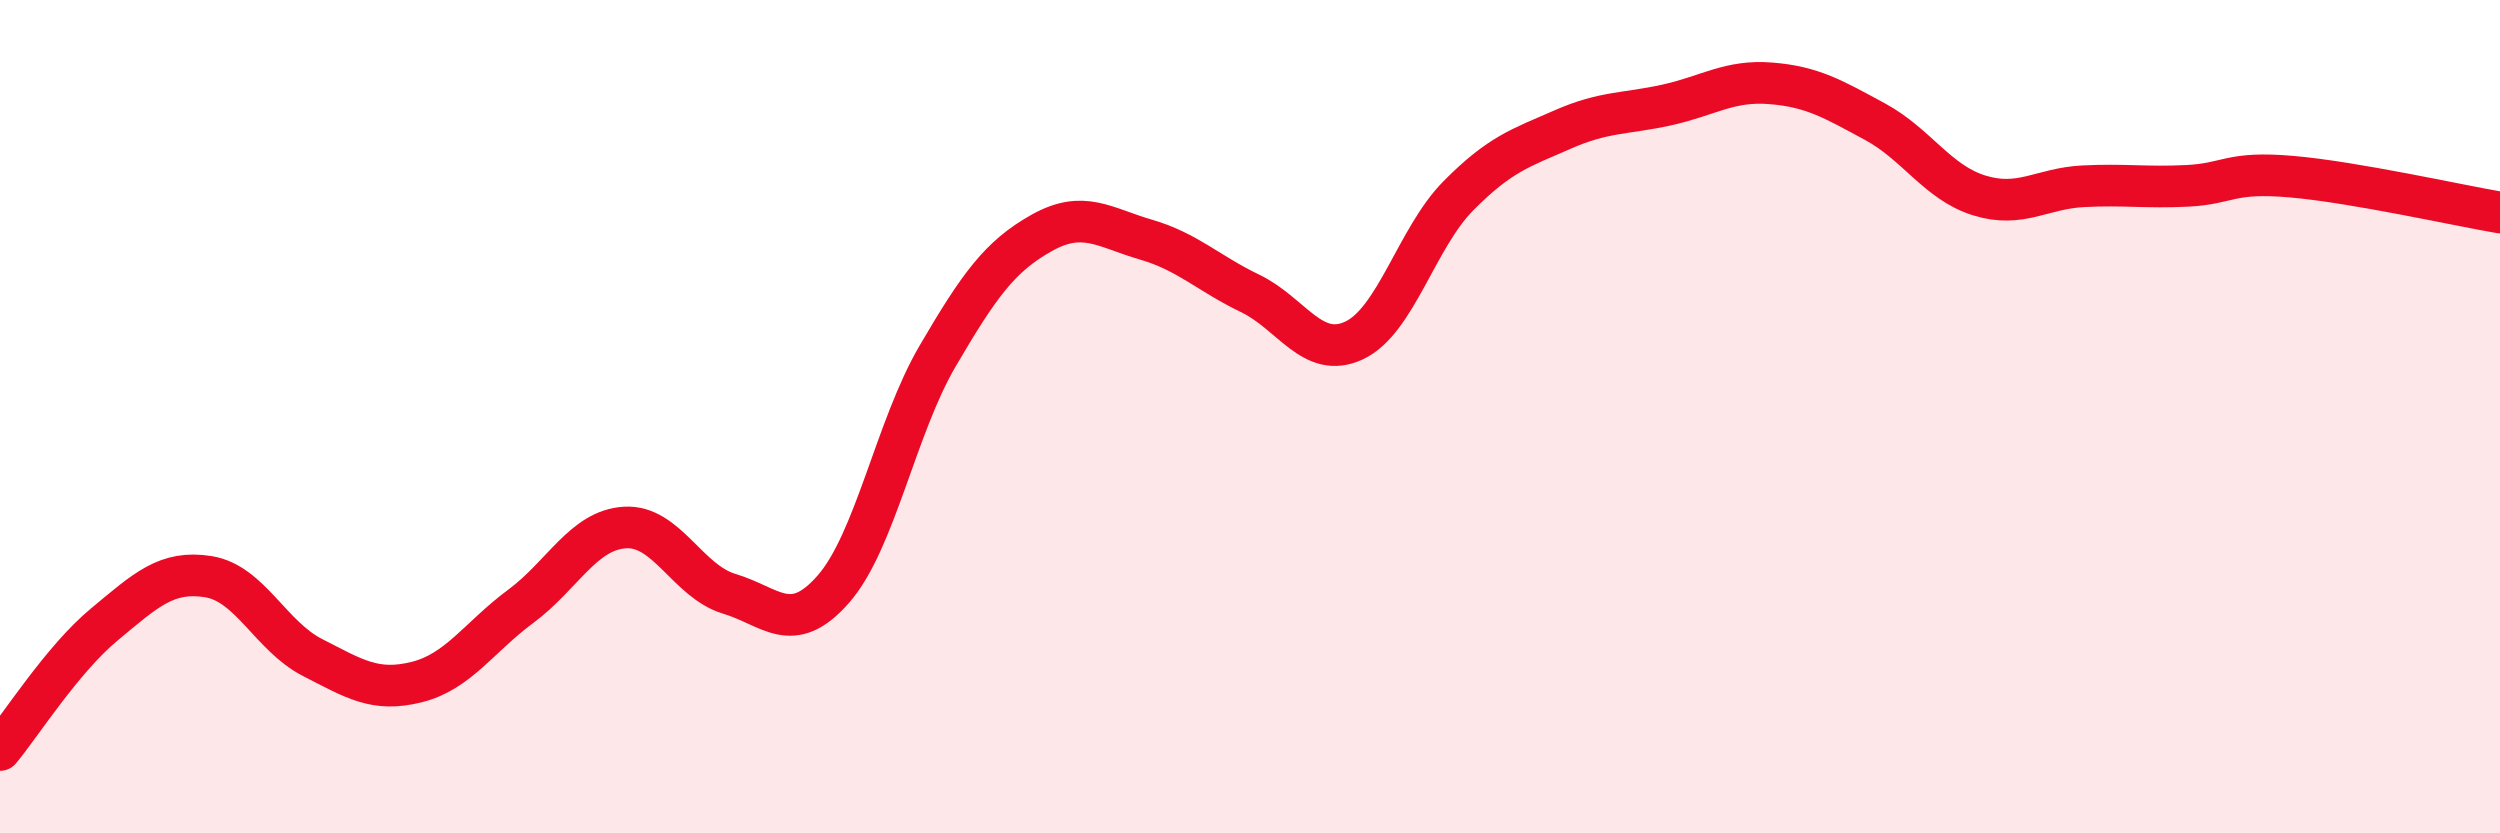 
    <svg width="60" height="20" viewBox="0 0 60 20" xmlns="http://www.w3.org/2000/svg">
      <path
        d="M 0,18 C 0.5,17.4 1.5,15.82 2.5,14.99 C 3.5,14.16 4,13.68 5,13.84 C 6,14 6.5,15.27 7.5,15.78 C 8.5,16.29 9,16.62 10,16.37 C 11,16.12 11.5,15.29 12.5,14.55 C 13.5,13.81 14,12.72 15,12.66 C 16,12.6 16.5,13.95 17.5,14.25 C 18.5,14.55 19,15.28 20,14.14 C 21,13 21.5,10.26 22.5,8.55 C 23.5,6.84 24,6.15 25,5.59 C 26,5.03 26.5,5.46 27.5,5.75 C 28.5,6.04 29,6.56 30,7.04 C 31,7.52 31.5,8.64 32.5,8.17 C 33.5,7.7 34,5.71 35,4.7 C 36,3.69 36.5,3.55 37.5,3.11 C 38.5,2.67 39,2.74 40,2.52 C 41,2.3 41.5,1.92 42.5,2 C 43.5,2.08 44,2.38 45,2.92 C 46,3.46 46.5,4.38 47.5,4.69 C 48.5,5 49,4.52 50,4.47 C 51,4.42 51.5,4.51 52.5,4.46 C 53.5,4.41 53.5,4.11 55,4.24 C 56.5,4.37 59,4.93 60,5.1L60 20L0 20Z"
        fill="#EB0A25"
        opacity="0.1"
        stroke-linecap="round"
        stroke-linejoin="round"
      />
      <path
        d="M 0,18 C 0.5,17.4 1.5,15.82 2.5,14.99 C 3.5,14.16 4,13.68 5,13.84 C 6,14 6.5,15.27 7.5,15.78 C 8.5,16.29 9,16.62 10,16.37 C 11,16.12 11.5,15.29 12.5,14.55 C 13.5,13.81 14,12.72 15,12.66 C 16,12.6 16.5,13.95 17.5,14.25 C 18.5,14.55 19,15.28 20,14.14 C 21,13 21.5,10.26 22.5,8.55 C 23.5,6.84 24,6.15 25,5.59 C 26,5.03 26.5,5.46 27.5,5.75 C 28.5,6.04 29,6.56 30,7.04 C 31,7.52 31.5,8.64 32.5,8.17 C 33.5,7.7 34,5.71 35,4.7 C 36,3.69 36.5,3.55 37.5,3.11 C 38.5,2.67 39,2.74 40,2.52 C 41,2.3 41.5,1.92 42.5,2 C 43.5,2.08 44,2.38 45,2.92 C 46,3.46 46.5,4.38 47.5,4.69 C 48.5,5 49,4.52 50,4.47 C 51,4.42 51.5,4.51 52.5,4.46 C 53.5,4.41 53.5,4.11 55,4.24 C 56.5,4.37 59,4.93 60,5.1"
        stroke="#EB0A25"
        stroke-width="1"
        fill="none"
        stroke-linecap="round"
        stroke-linejoin="round"
      />
    </svg>
  